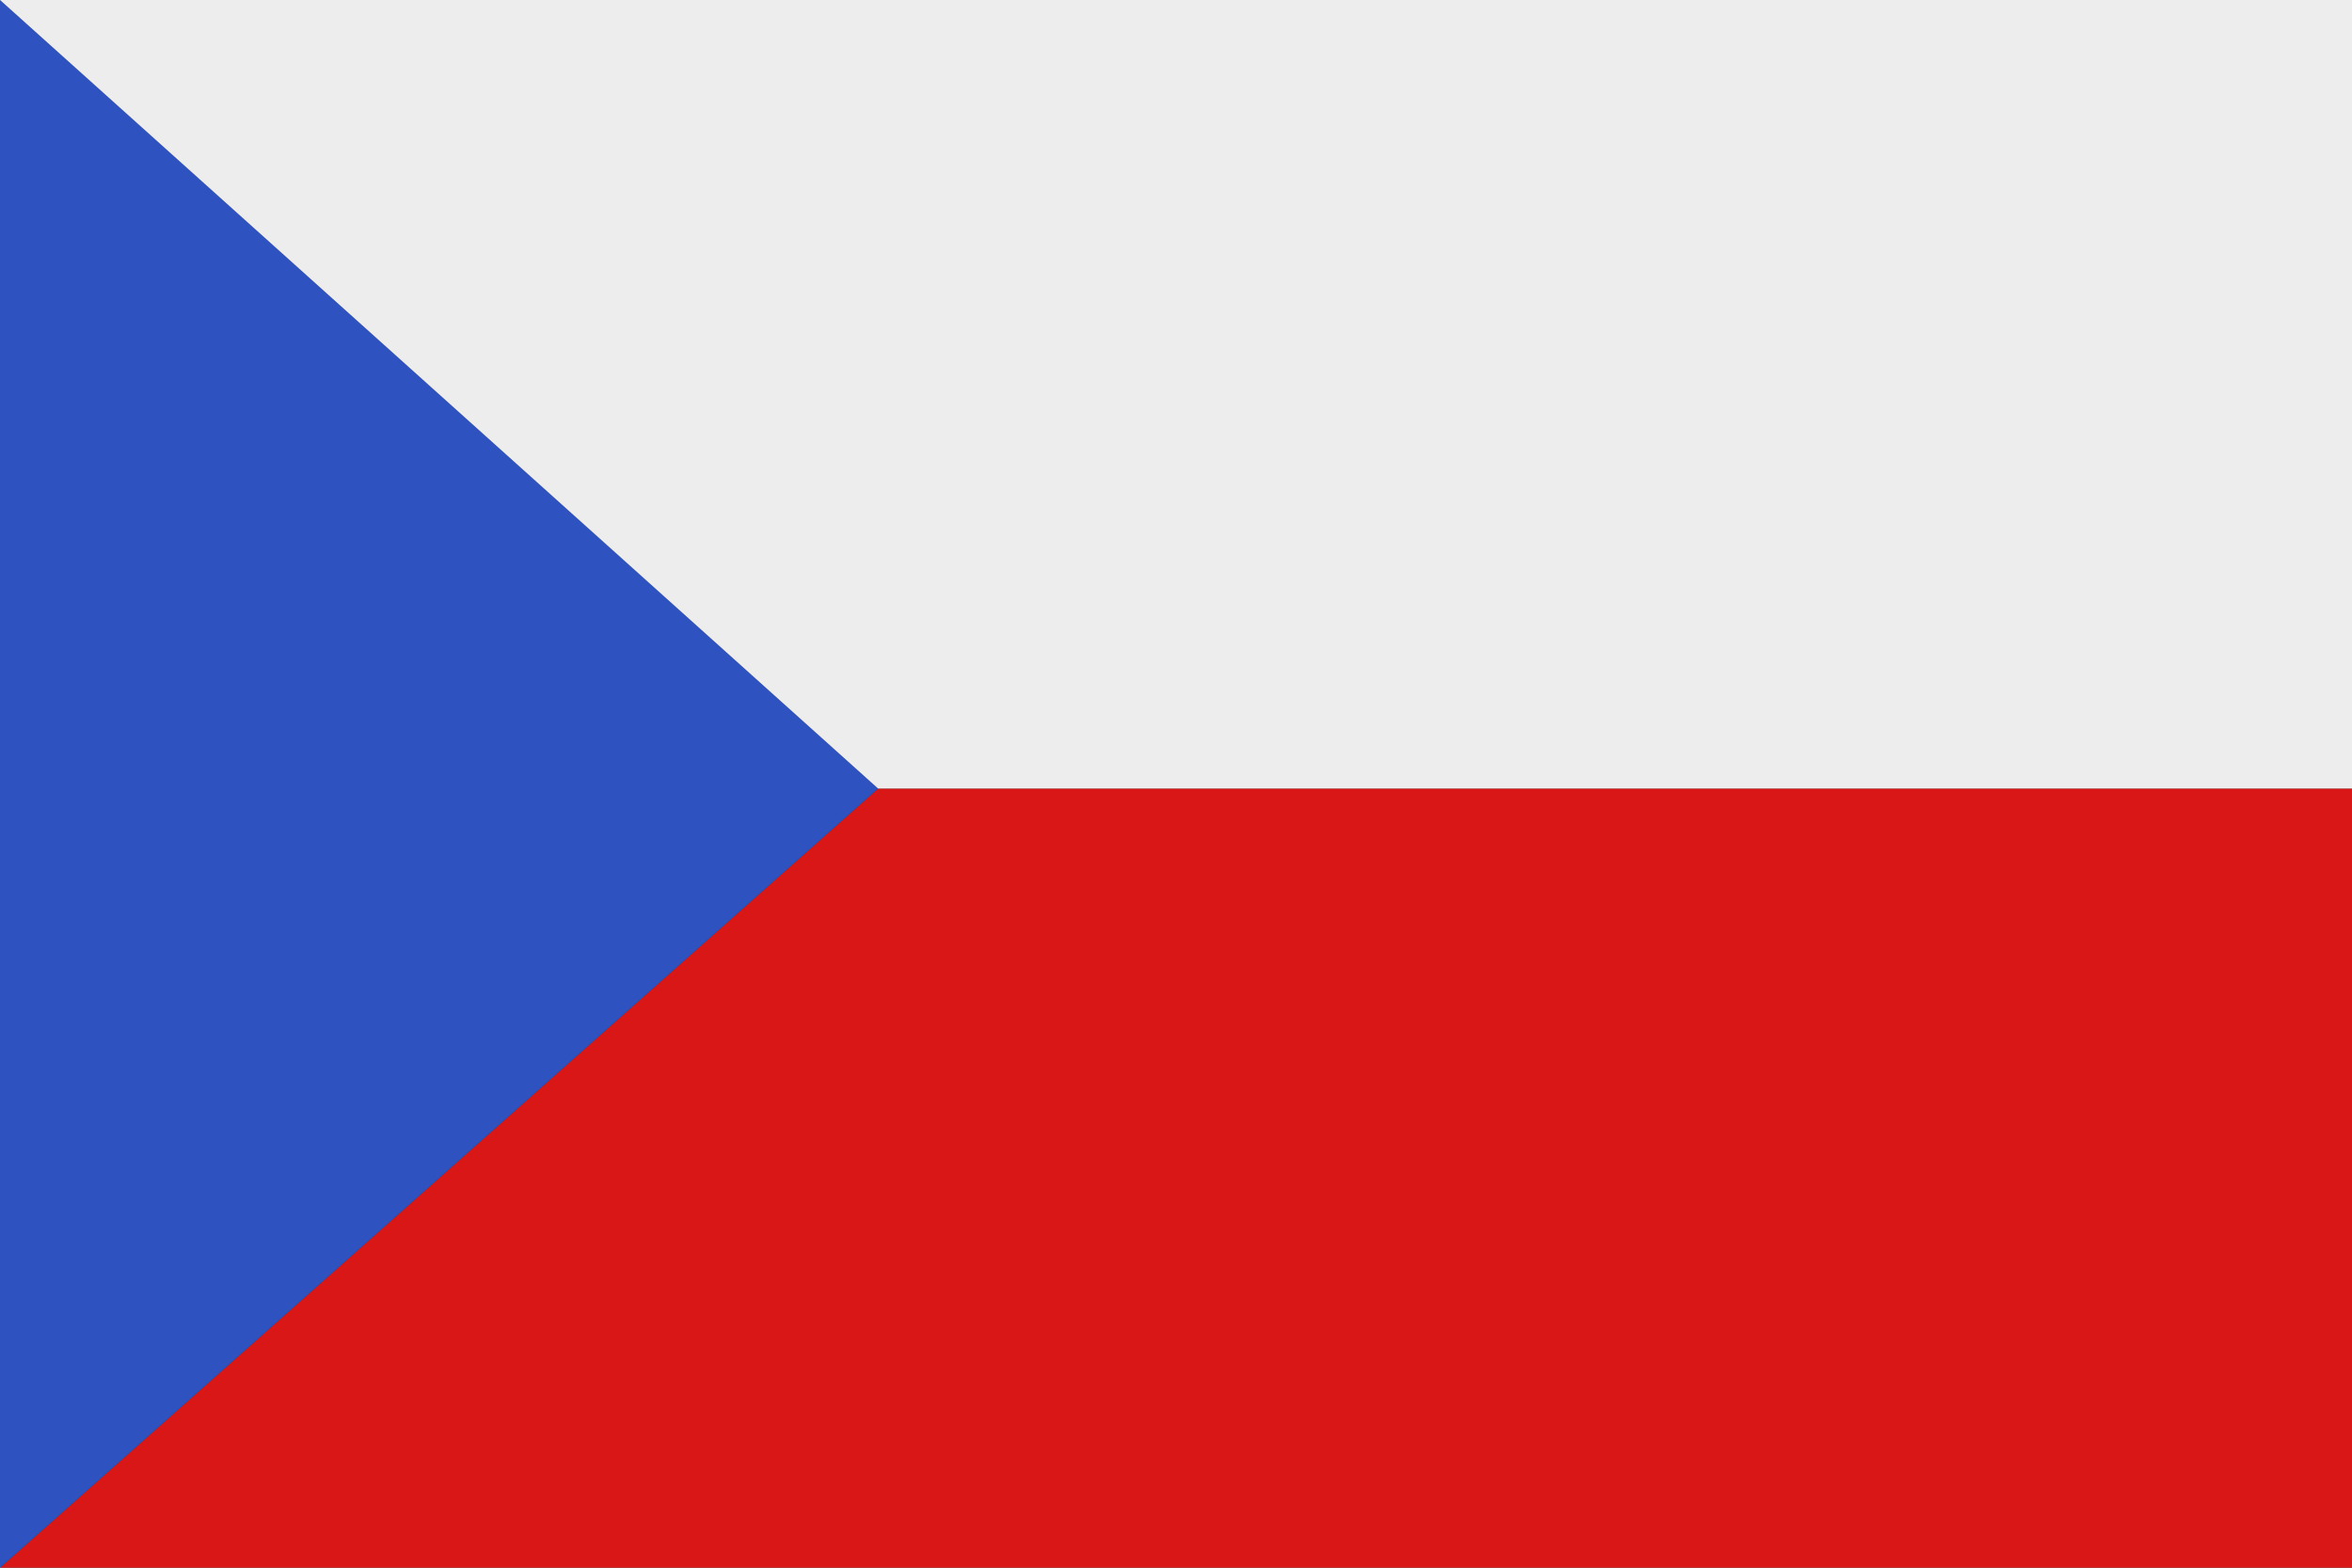 <?xml version="1.0" encoding="utf-8"?><!--Generator: Adobe Illustrator 25.2.1, SVG Export Plug-In . SVG Version: 6.00 Build 0)--><svg version="1.1" id="Vrstva_1" xmlns="http://www.w3.org/2000/svg" xmlns:xlink="http://www.w3.org/1999/xlink" x="0px" y="0px" viewBox="0 0 150 100" style="enable-background:new 0 0 150 100;" xml:space="preserve"><rect x="0" y="0" width="150" height="100" fill="#333333" stroke="none"/><style type="text/css">.st0{fill-rule:evenodd;clip-rule:evenodd;fill:#DA1717;}
	.st1{fill-rule:evenodd;clip-rule:evenodd;fill:#2E52C0;}
	.st2{fill-rule:evenodd;clip-rule:evenodd;fill:#EDEDED;}</style><g><polygon class="st0" points="0,100 150,100 150,50.3 56,50.3 	"/><polygon class="st1" points="0,0 56,50.3 0,100 	"/><polygon class="st2" points="150,0 150,50.3 56,50.3 0,0 	"/></g></svg>